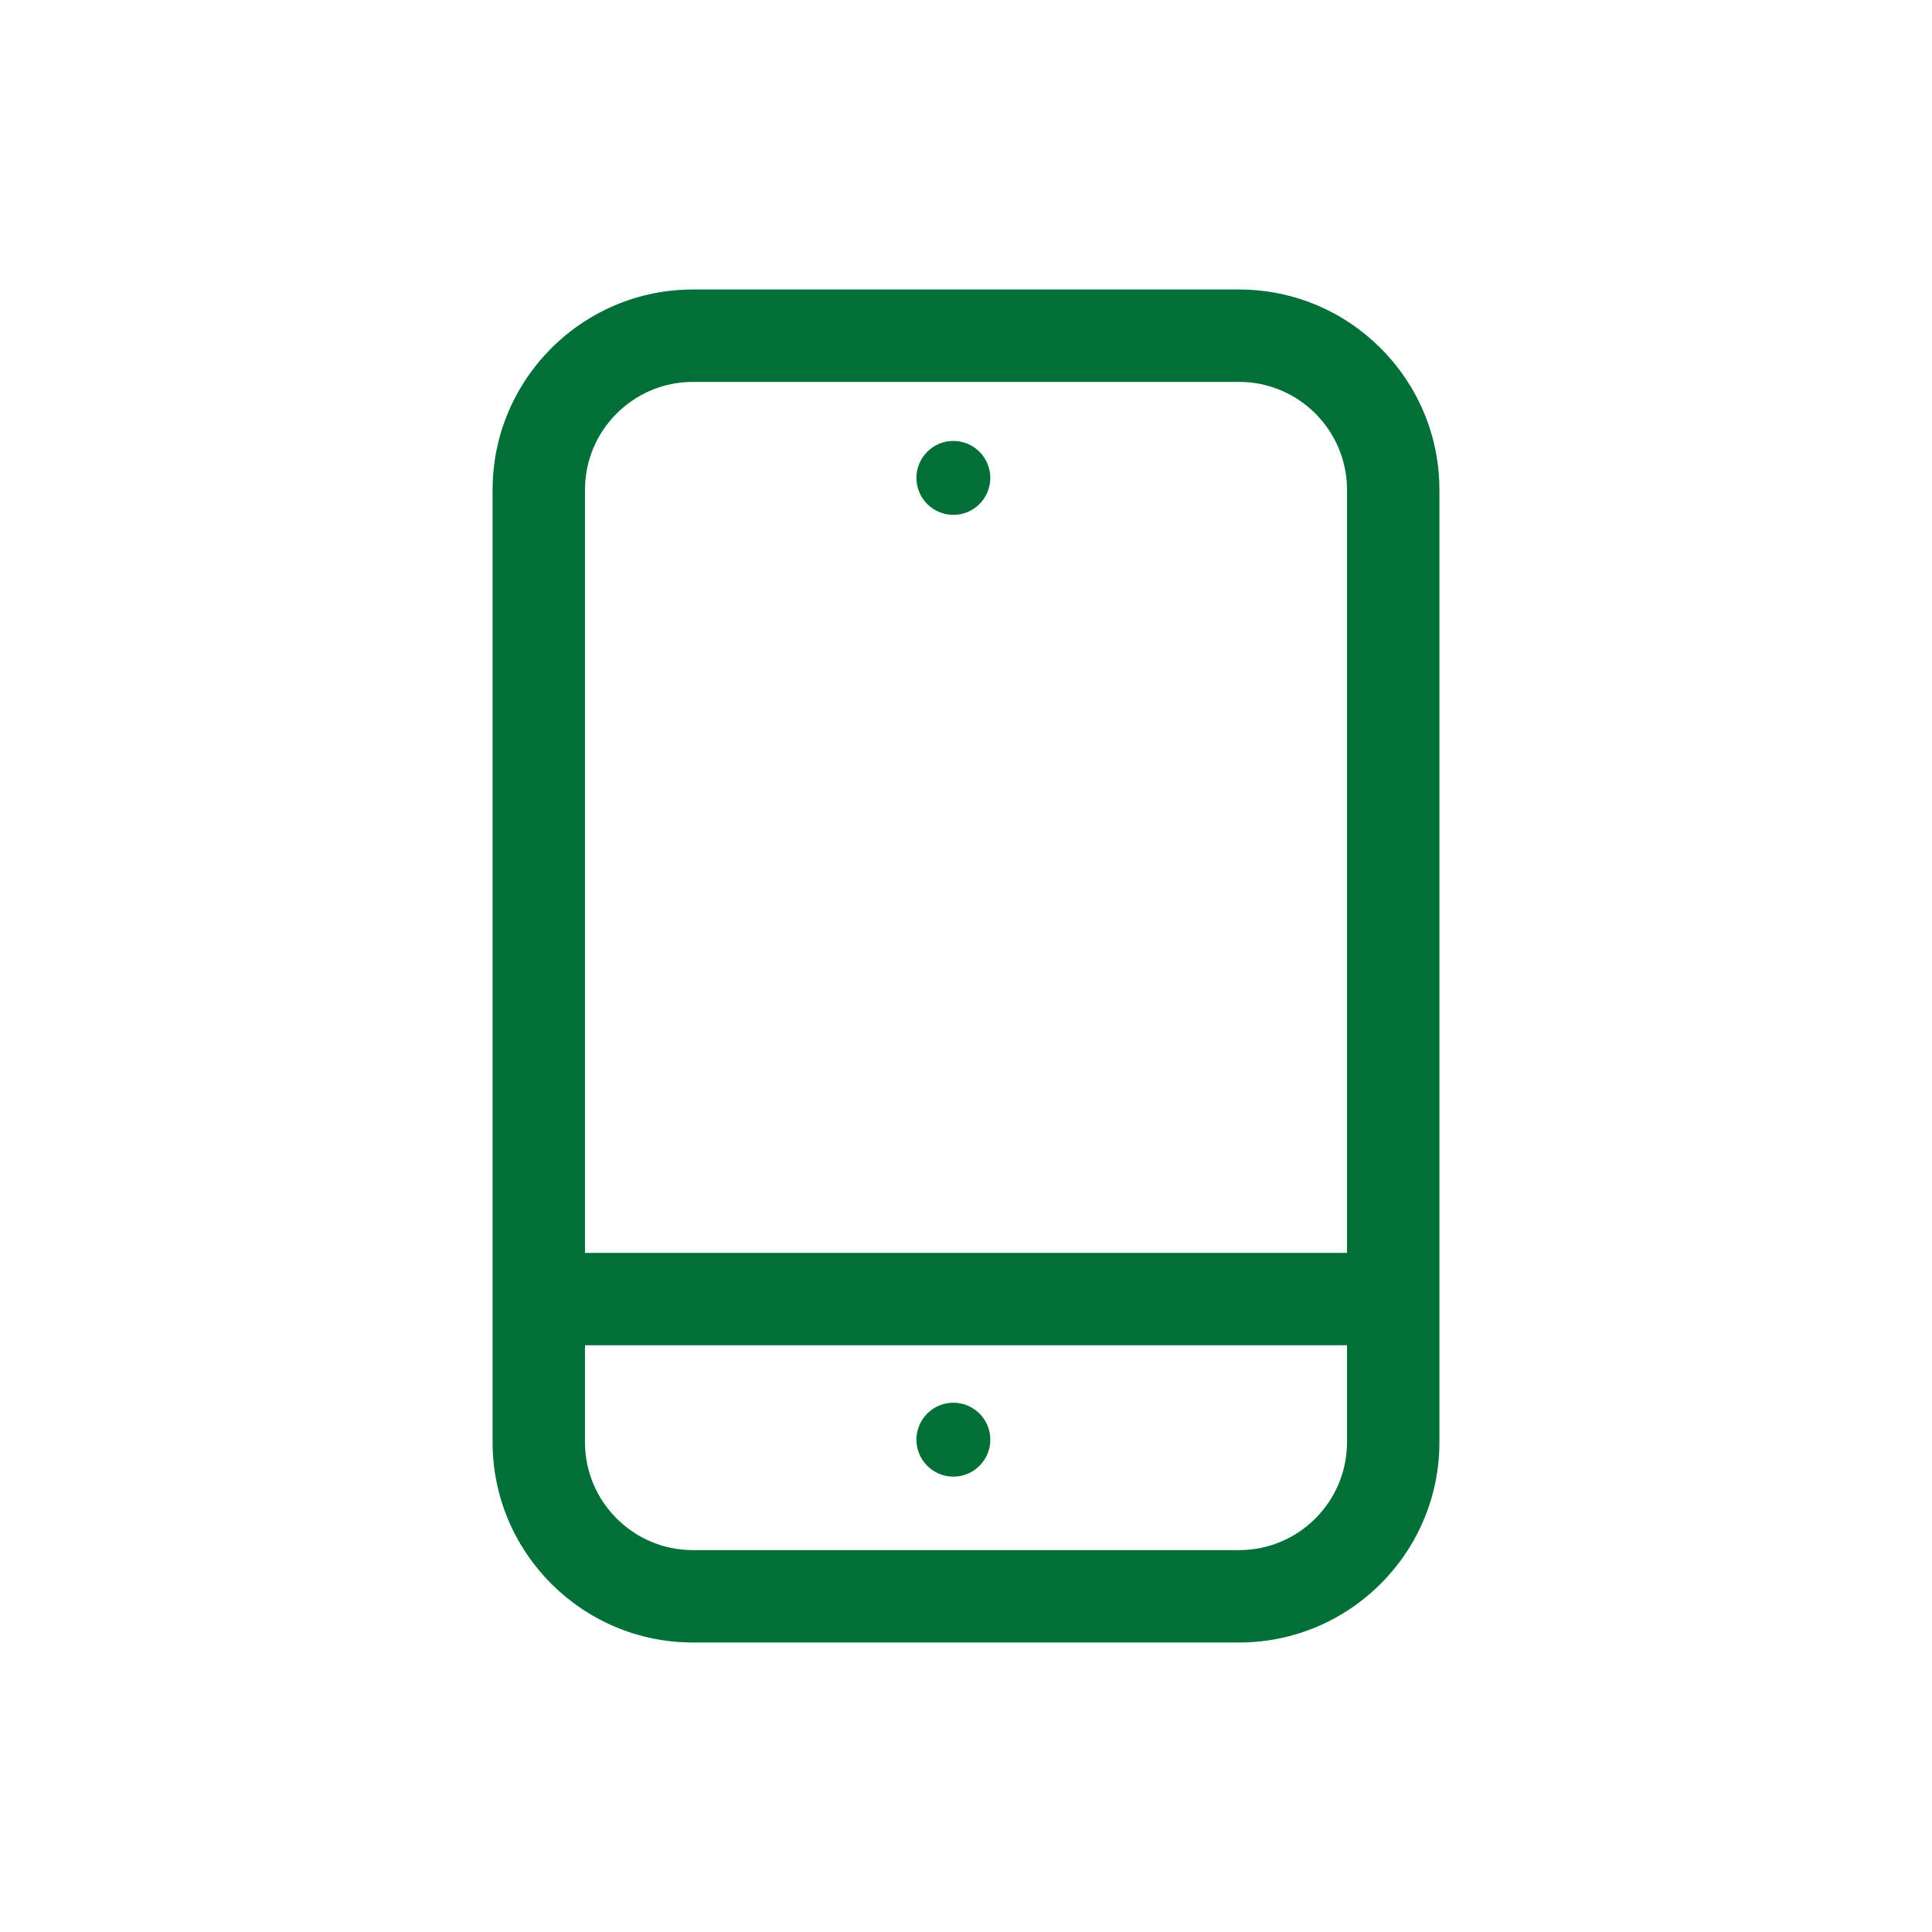 <?xml version="1.0" encoding="UTF-8"?>
<!DOCTYPE svg PUBLIC "-//W3C//DTD SVG 1.1//EN" "http://www.w3.org/Graphics/SVG/1.1/DTD/svg11.dtd">
<!-- Creator: CorelDRAW 2018 (64-Bit Evaluation Version) -->
<svg xmlns="http://www.w3.org/2000/svg" xml:space="preserve" width="0.787in" height="0.787in" version="1.1" style="shape-rendering:geometricPrecision; text-rendering:geometricPrecision; image-rendering:optimizeQuality; fill-rule:evenodd; clip-rule:evenodd"
viewBox="0 0 787.4 787.4"
 xmlns:xlink="http://www.w3.org/1999/xlink">
 <defs>
  <style type="text/css">
   <![CDATA[
    .fil0 {fill:#007038;fill-rule:nonzero}
   ]]>
  </style>
 </defs>
 <g id="Layer_x0020_1">
  <path class="fil0" d="M505.02 631.76l-222.64 0c-24.25,0 -43.96,-19.73 -43.96,-43.97l0 -39.52 310.56 0 0 39.52c0,24.24 -19.72,43.97 -43.96,43.97zm-222.64 -476.11l222.64 0c24.24,0 43.96,19.72 43.96,43.96l0 311 -310.56 0 0 -311c0,-24.24 19.72,-43.96 43.96,-43.96zm222.64 -37.66l-222.64 0c-45.01,0 -81.62,36.62 -81.62,81.62l0 388.18c0,45.02 36.61,81.62 81.62,81.62l222.64 0c45,0 81.62,-36.6 81.62,-81.62l0 -388.18c0,-45 -36.61,-81.62 -81.62,-81.62z"/>
  <path class="fil0" d="M388.55 209.83c8.32,0 15.06,-6.74 15.06,-15.06 0,-8.31 -6.74,-15.06 -15.06,-15.06 -8.31,0 -15.06,6.75 -15.06,15.06 0,8.33 6.75,15.06 15.06,15.06z"/>
  <path class="fil0" d="M388.55 571.69c-8.31,0 -15.06,6.75 -15.06,15.06 0,8.33 6.75,15.06 15.06,15.06 8.32,0 15.06,-6.74 15.06,-15.06 0,-8.31 -6.74,-15.06 -15.06,-15.06z"/>
 </g>
</svg>
